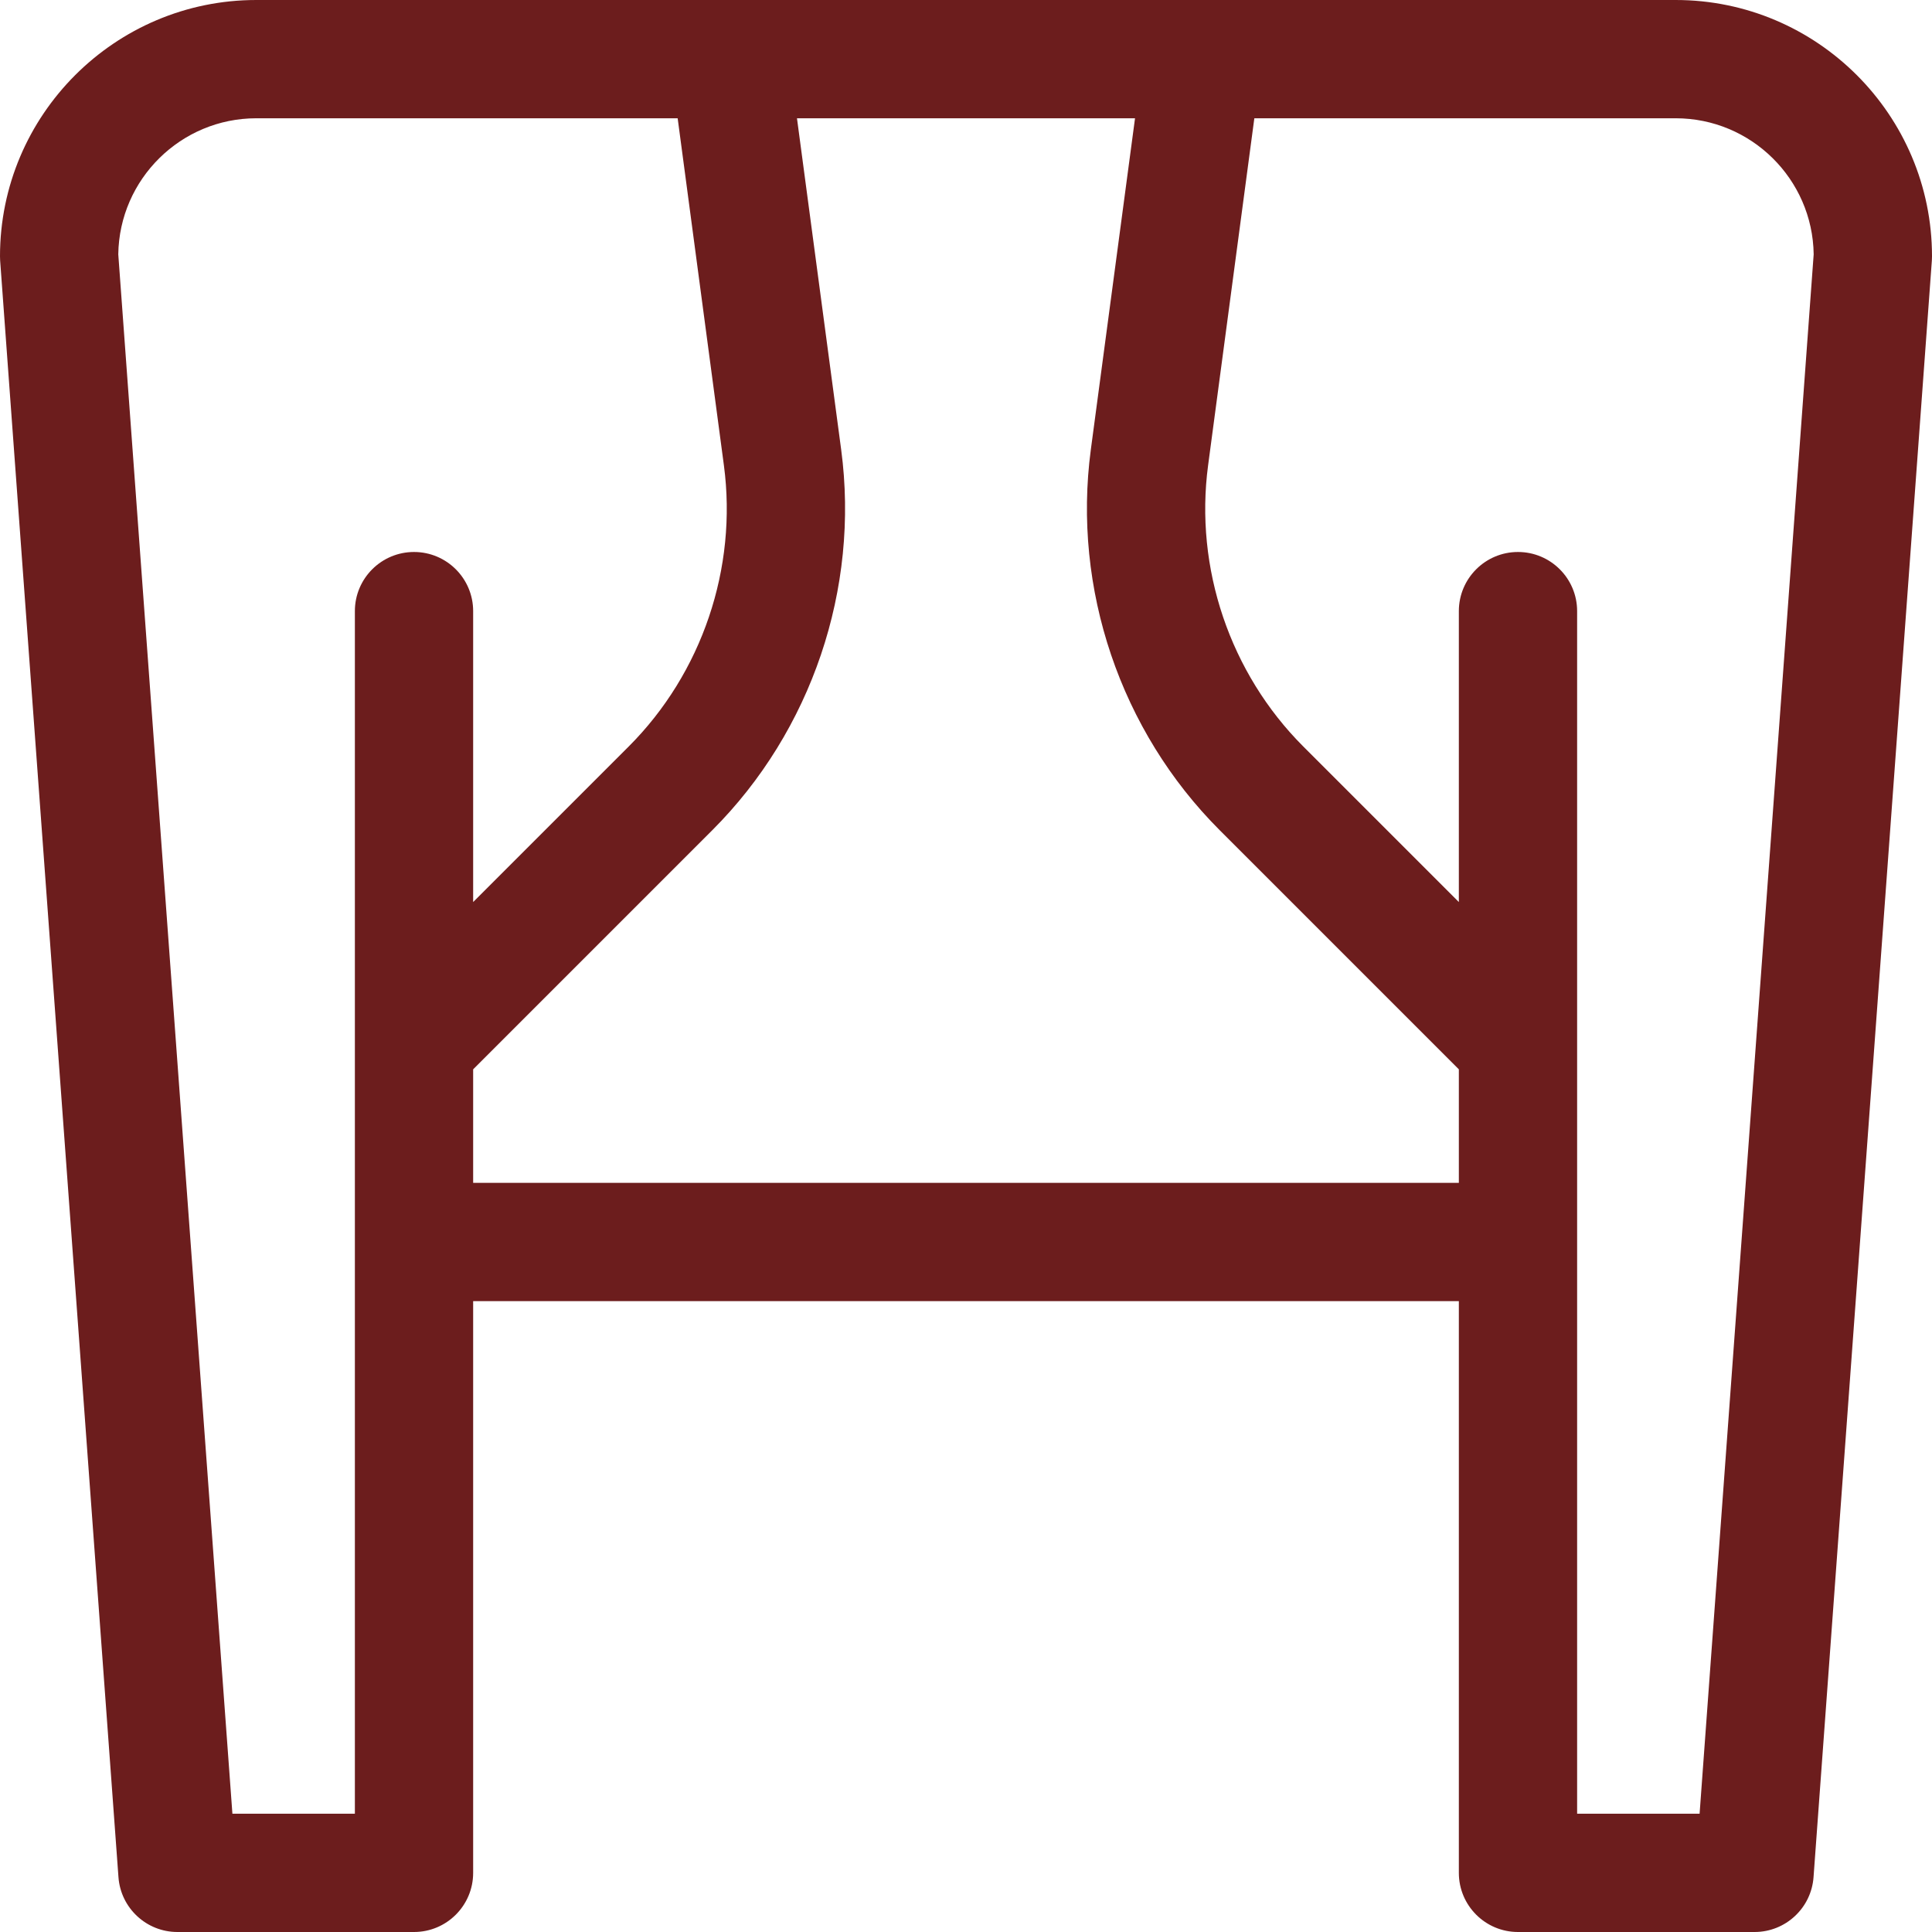 <?xml version="1.0" encoding="UTF-8"?> <svg xmlns="http://www.w3.org/2000/svg" width="41" height="41" viewBox="0 0 41 41" fill="none"><g clip-path="url(#clip0_197_6)"><path d="M35.561 0H5.439C2.44 0 0 2.44 0 5.439C0 5.469 0.001 5.5 0.003 5.53L2.514 39.837C2.562 40.492 3.108 41 3.765 41H8.786C9.479 41 10.041 40.438 10.041 39.745V27.612H30.959V39.745C30.959 40.438 31.521 41 32.214 41H37.235C37.892 41 38.438 40.492 38.486 39.837L40.997 5.53C40.999 5.5 41 5.469 41 5.439C41 2.44 38.56 0 35.561 0ZM8.786 11.714C8.093 11.714 7.531 12.276 7.531 12.969V38.49H4.932L2.51 5.397C2.533 3.801 3.838 2.51 5.439 2.51H14.381L15.362 9.873C15.653 12.055 14.898 14.286 13.342 15.842L10.041 19.143V12.969C10.041 12.276 9.479 11.714 8.786 11.714ZM30.959 25.102H10.041V22.693L15.117 17.617C17.222 15.512 18.244 12.493 17.851 9.542L16.913 2.51H24.087L23.149 9.542C22.756 12.493 23.778 15.512 25.883 17.617L30.959 22.693V25.102ZM36.068 38.49H33.469V12.969C33.469 12.276 32.907 11.714 32.214 11.714C31.521 11.714 30.959 12.276 30.959 12.969V19.143L27.658 15.842C26.102 14.286 25.347 12.055 25.638 9.873L26.619 2.51H35.561C37.162 2.51 38.467 3.801 38.489 5.397L36.068 38.49Z" fill="#6C1D1D"></path></g><defs><clipPath id="clip0_197_6"><rect width="41" height="41" fill="white"></rect></clipPath></defs></svg> 